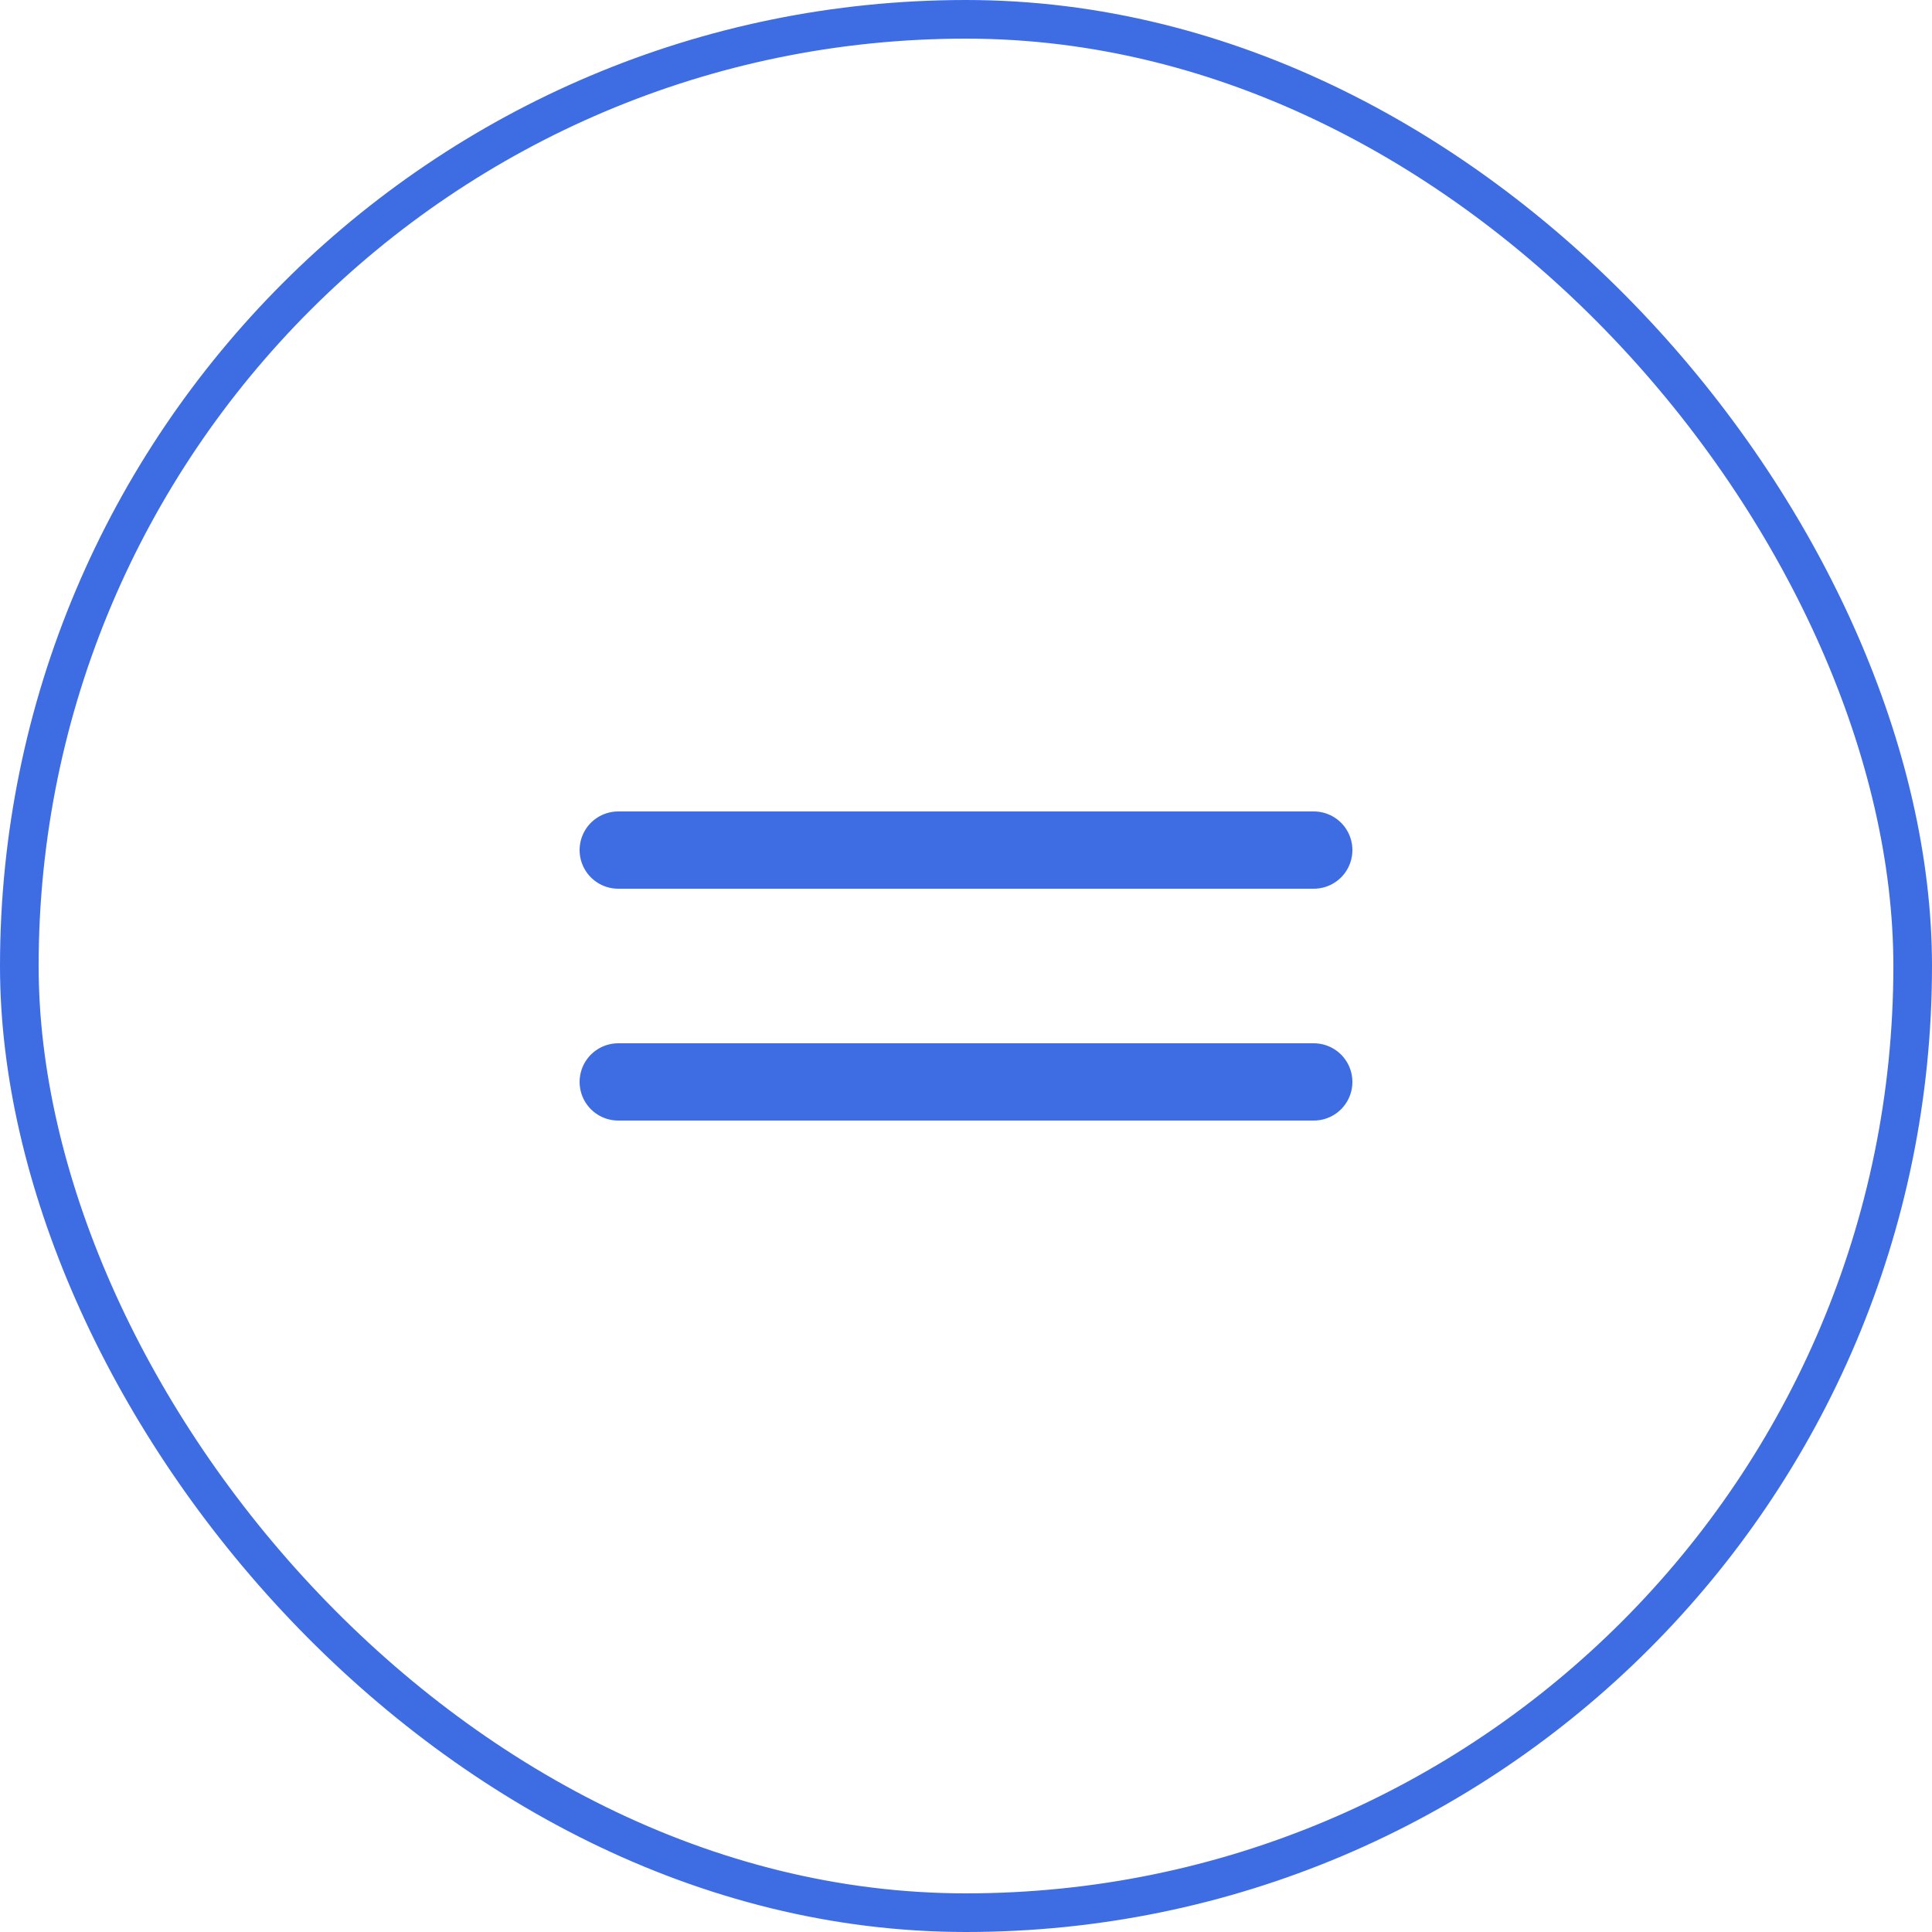 <?xml version="1.0" encoding="UTF-8"?> <svg xmlns="http://www.w3.org/2000/svg" width="50" height="50" viewBox="0 0 50 50" fill="none"><rect x="0.5" y="0.5" width="49" height="49" rx="24.5" stroke="#3E6DE3"></rect><path d="M16 22H34M16 28H34" stroke="#3E6DE3" stroke-width="2" stroke-linecap="round" stroke-linejoin="round"></path></svg> 